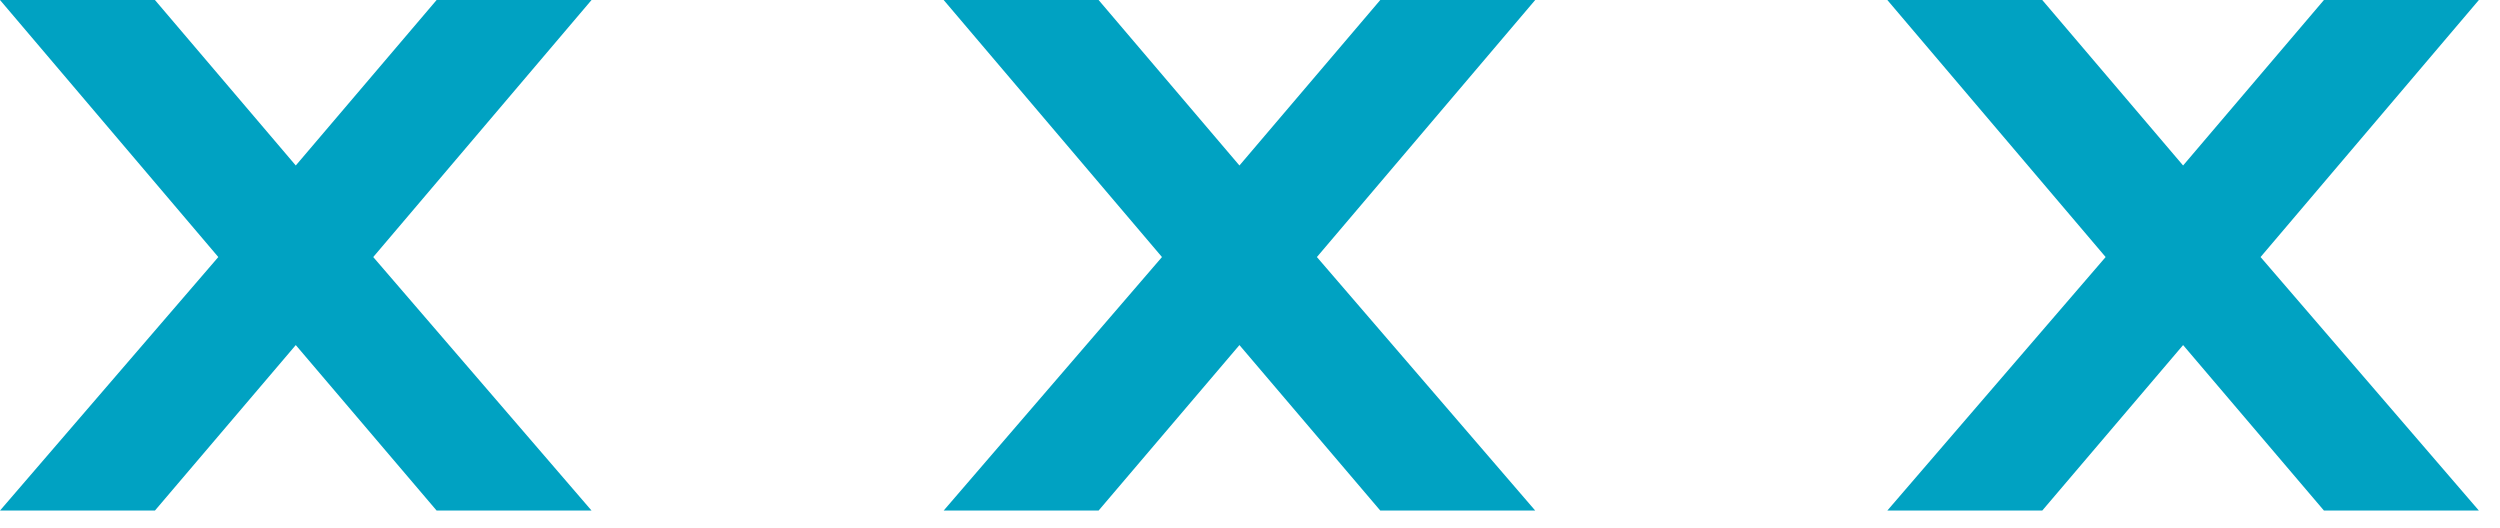 <?xml version="1.0" encoding="utf-8"?>
<!-- Generator: Adobe Illustrator 28.1.0, SVG Export Plug-In . SVG Version: 6.00 Build 0)  -->
<svg version="1.1" id="accessory01" xmlns="http://www.w3.org/2000/svg" xmlns:xlink="http://www.w3.org/1999/xlink" x="0px"
	 y="0px" viewBox="0 0 71 15" style="enable-background:new 0 0 71 15;" xml:space="preserve">
<style type="text/css">
	.st0{fill:#00A2C2;}
</style>
<polygon id="path_00000168091541744237784410000008739859220771250050_" class="st0" points="16.8,0 12.4,0 8.4,4.7 4.4,0 0,0 
	6.2,7.3 0,14.5 4.4,14.5 8.4,9.8 12.4,14.5 16.8,14.5 10.6,7.3 "/>
<polygon id="path_00000177444479892720112140000009467711673549095320_" class="st0" points="43.6,0 39.2,0 35.2,4.7 31.2,0 26.8,0 
	33,7.3 26.8,14.5 31.2,14.5 35.2,9.8 39.2,14.5 43.6,14.5 37.4,7.3 "/>
<polygon id="path" class="st0" points="70.4,0 66,0 62,4.7 58,0 53.6,0 59.8,7.3 53.6,14.5 58,14.5 62,9.8 66,14.5 70.4,14.5 
	64.2,7.3 "/>
</svg>

